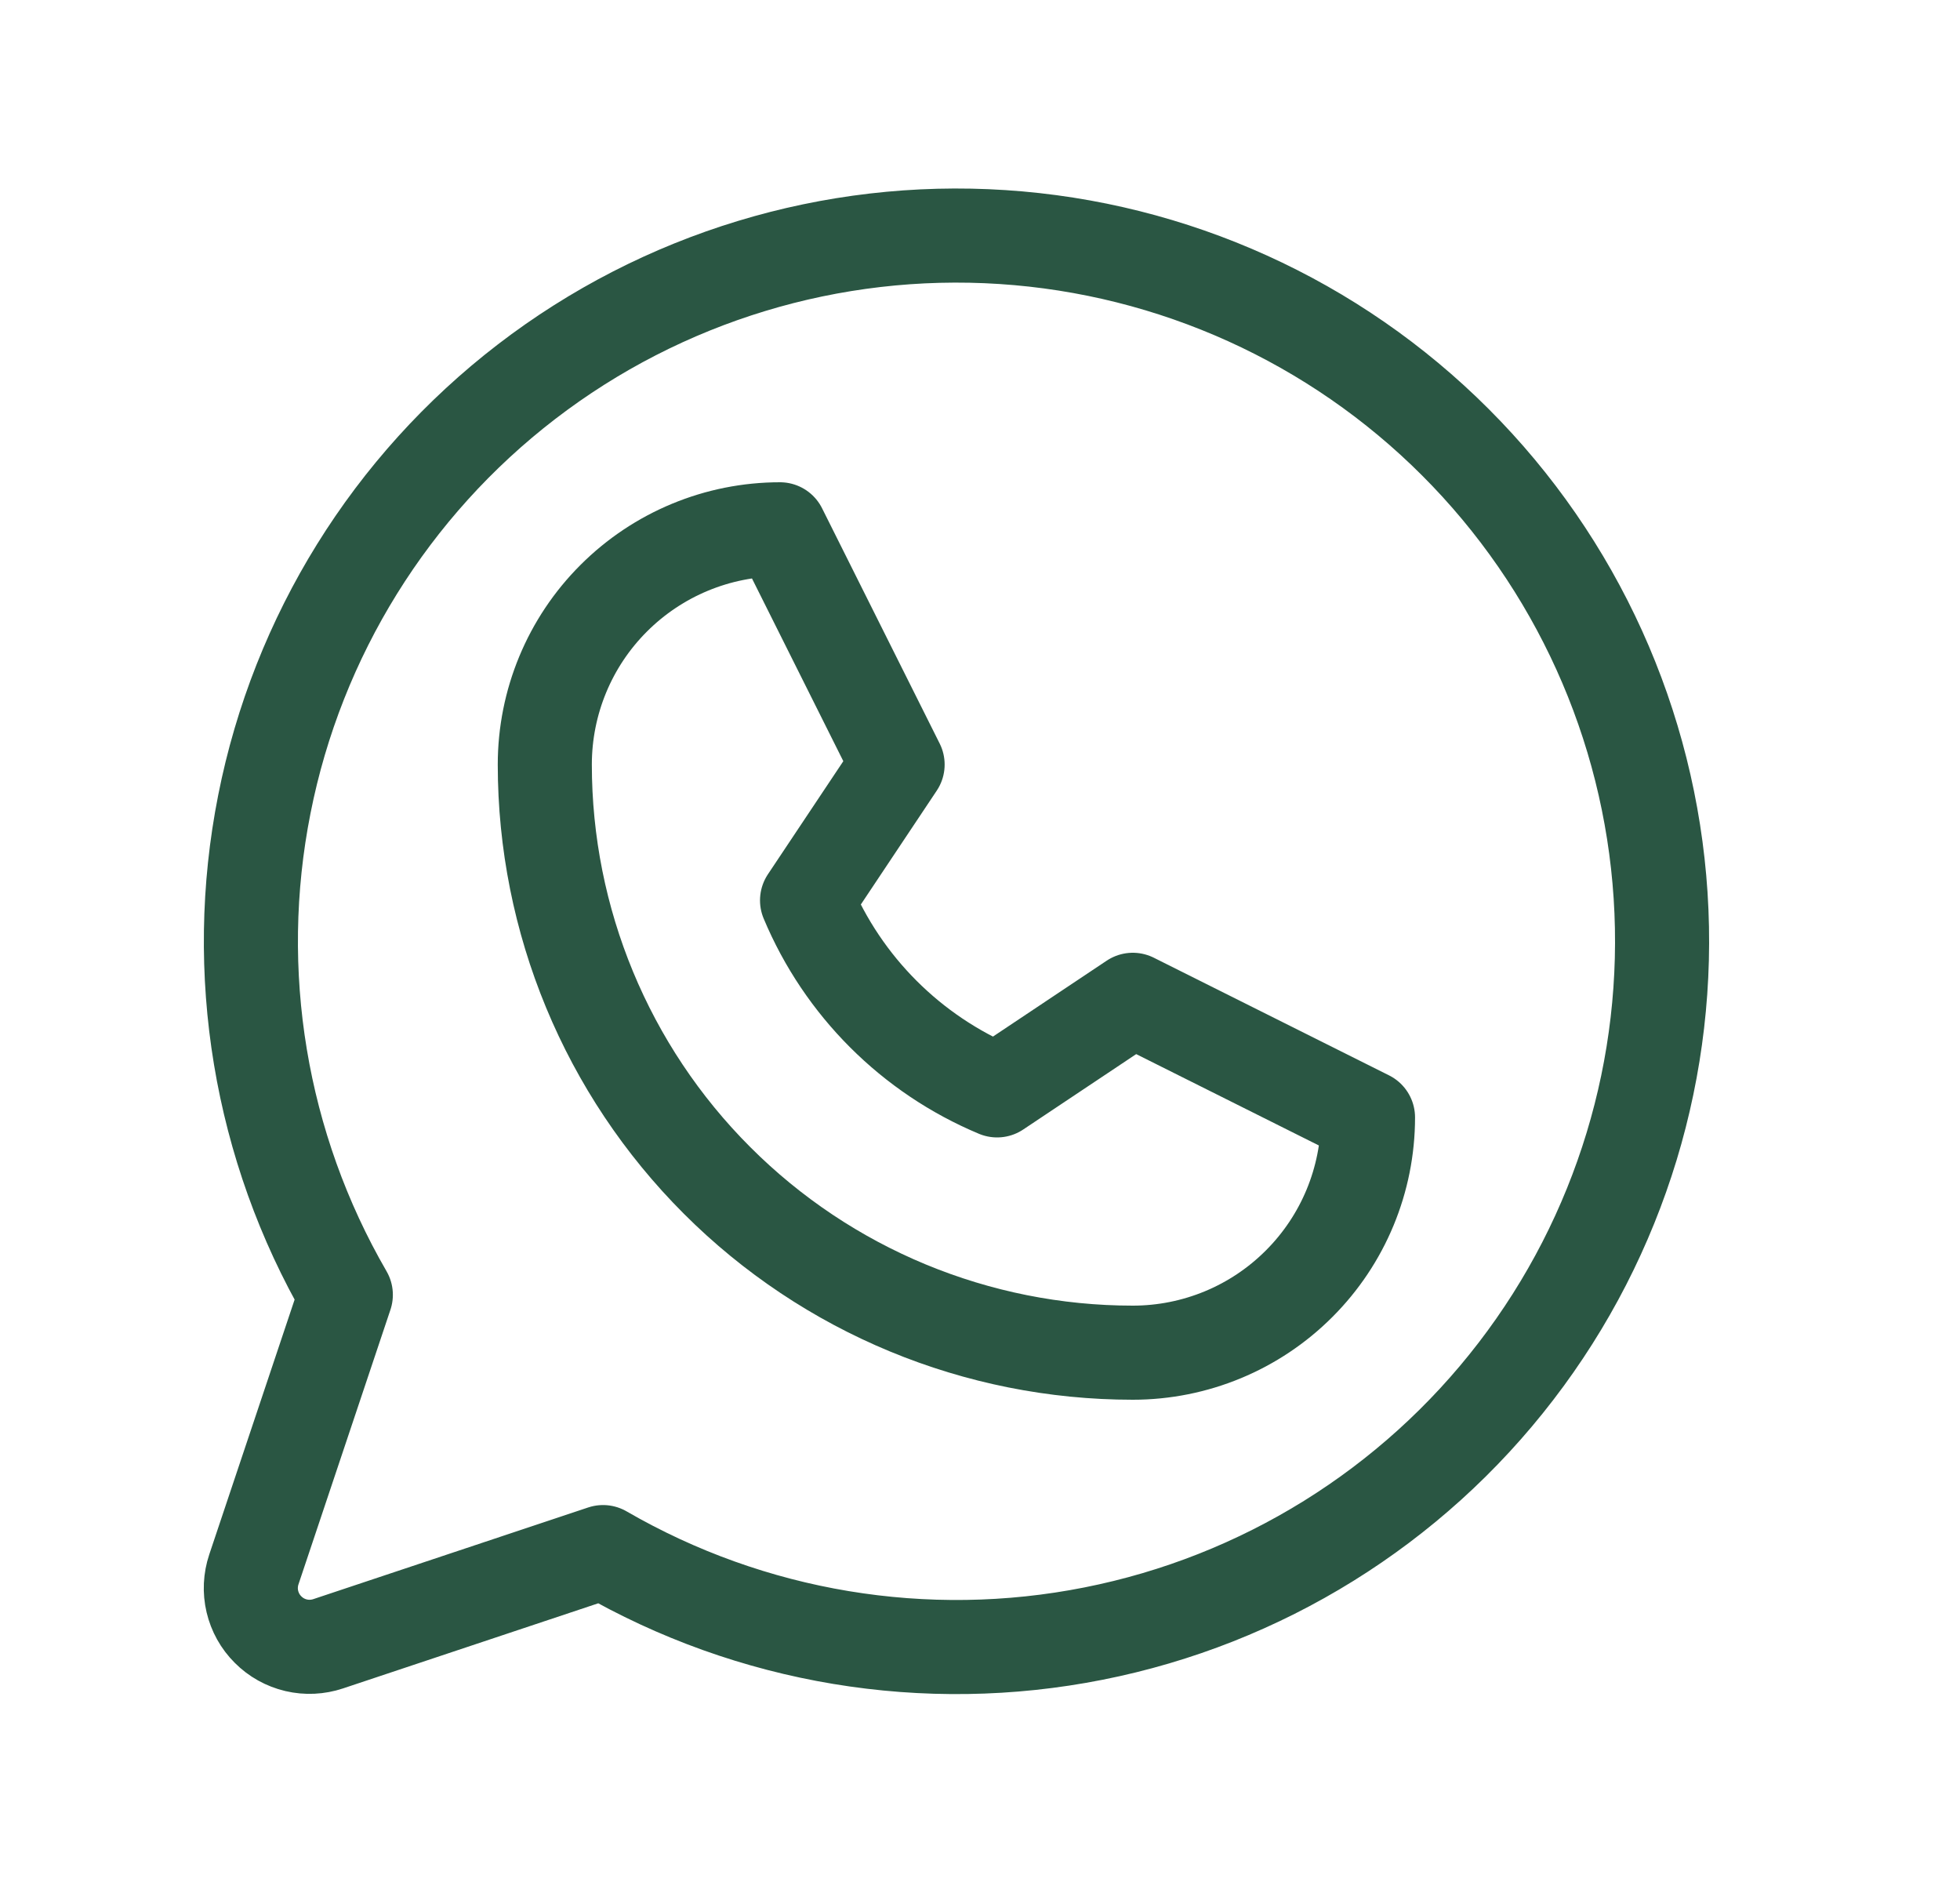 <svg xmlns="http://www.w3.org/2000/svg" width="25" height="24" viewBox="0 0 25 24" fill="none">
  <g clip-path="url(#clip0_3614_21402)">
    <path d="M6.949 9.75C6.949 8.954 7.265 8.191 7.828 7.629C8.391 7.066 9.154 6.75 9.949 6.75L11.449 9.75L10.294 11.482C10.752 12.576 11.623 13.447 12.718 13.905L14.449 12.75L17.449 14.25C17.449 15.046 17.133 15.809 16.57 16.371C16.008 16.934 15.245 17.25 14.449 17.25C12.46 17.25 10.552 16.46 9.146 15.053C7.739 13.647 6.949 11.739 6.949 9.75Z" stroke="#2A5643" stroke-width="1.2" stroke-linecap="round" stroke-linejoin="round"/>
    <path d="M7.692 19.793C9.582 20.887 11.806 21.257 13.949 20.832C16.091 20.408 18.007 19.219 19.337 17.486C20.668 15.754 21.323 13.597 21.181 11.418C21.039 9.238 20.108 7.184 18.564 5.64C17.02 4.095 14.966 3.165 12.786 3.023C10.607 2.881 8.45 3.536 6.717 4.867C4.985 6.197 3.796 8.112 3.372 10.255C2.947 12.398 3.316 14.622 4.411 16.512L3.238 20.014C3.194 20.146 3.187 20.288 3.219 20.423C3.251 20.559 3.32 20.683 3.419 20.781C3.517 20.88 3.641 20.949 3.777 20.981C3.913 21.013 4.054 21.006 4.186 20.962L7.692 19.793Z" stroke="#2A5643" stroke-width="1.2" stroke-linecap="round" stroke-linejoin="round"/>
  </g>
  <defs>
    <clipPath id="clip0_3614_21402">
      <rect width="24" height="24" fill="white" transform="translate(0.199)"/>
    </clipPath>
  </defs>
</svg>